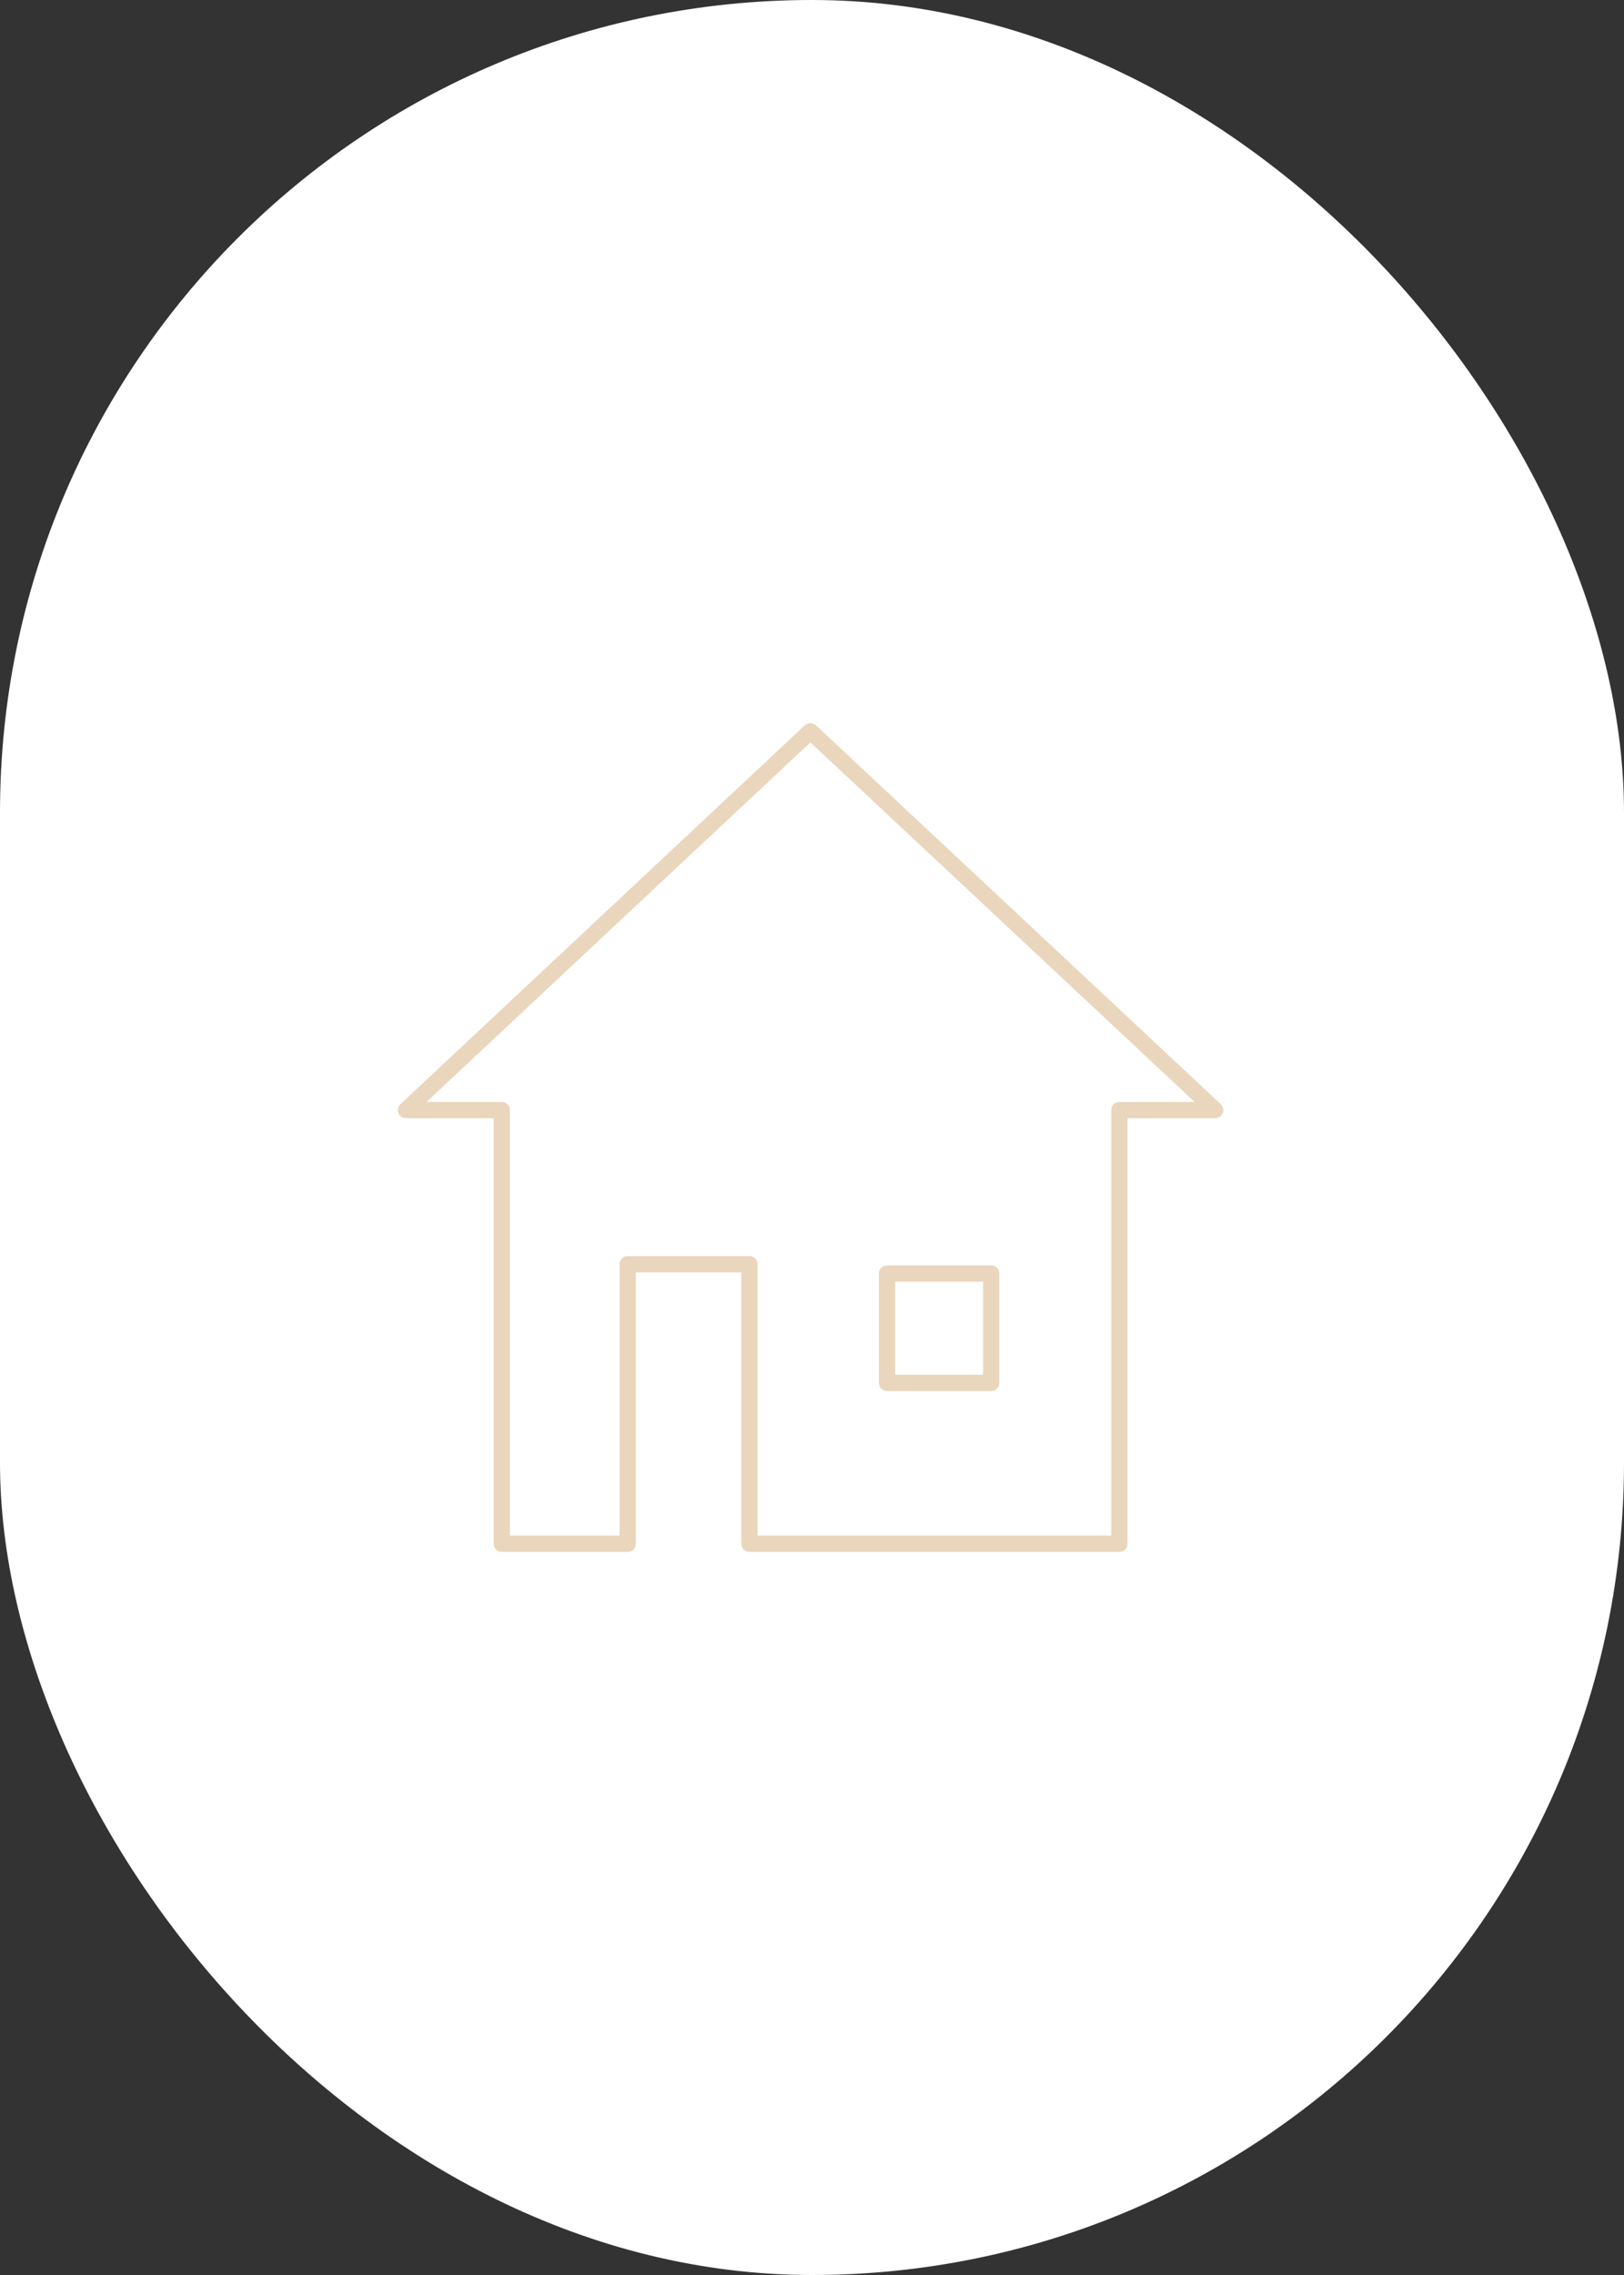 <svg xmlns="http://www.w3.org/2000/svg" width="200" height="280" viewBox="0 0 200 280">
  <rect x="0" y="0" width="200" height="280" fill="#333333" stroke="none"/>
  <g id="グループ_23476" data-name="グループ 23476" transform="translate(-220 -10742)">
    <rect id="長方形_11085" data-name="長方形 11085" width="200" height="280" rx="100" transform="translate(220 10742)" fill="#fff"/>
    <g id="グループ_23395" data-name="グループ 23395" transform="translate(267.5 10829.5)">
      <rect id="長方形_10369" data-name="長方形 10369" width="12.833" height="13.459" transform="translate(61.737 69.242)" fill="none" stroke="#ead6bd" stroke-linecap="round" stroke-linejoin="round" stroke-width="2"/>
      <path id="パス_4965" data-name="パス 4965" d="M52.3,2.5,2.5,49.124H14.295V102.5H29.8V68.1H44.794v34.4H90.36V49.124h11.794Z" fill="none" stroke="#ead6bd" stroke-linecap="round" stroke-linejoin="round" stroke-width="2"/>
    </g>
  </g>
</svg>
